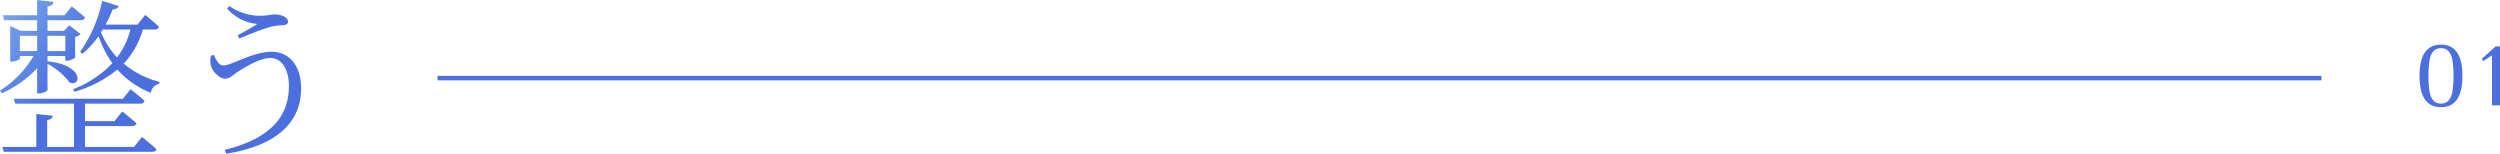 <svg xmlns="http://www.w3.org/2000/svg" xmlns:xlink="http://www.w3.org/1999/xlink" width="559.998" height="34.428" viewBox="0 0 559.998 34.428">
  <defs>
    <linearGradient id="linear-gradient" x1="1" y1="-0.013" x2="0.035" y2="-0.437" gradientUnits="objectBoundingBox">
      <stop offset="0" stop-color="#4b70dd"/>
      <stop offset="0.463" stop-color="#4b70dd"/>
      <stop offset="1" stop-color="#8bc1f8"/>
    </linearGradient>
  </defs>
  <g id="グループ_5966" data-name="グループ 5966" transform="translate(-140.001 -3952.001)">
    <path id="パス_10951" data-name="パス 10951" d="M5.662-24.016H9.538v3.42H5.662Zm10.184,0v3.42h-3.99v-3.42ZM9.538-11.134h.494c.836,0,1.824-.494,1.824-.8v-5.776a14.516,14.516,0,0,1,4.94,4.142c2.584,1.14,3.42-3.838-4.94-4.75v-1.178h3.99v1.064h.342c.722,0,1.824-.532,1.862-.8v-4.56a2.152,2.152,0,0,0,1.216-.608L16.72-26.372l-1.178,1.254H11.856v-2.394h7.372c.532,0,.912-.19,1.026-.608-1.178-1.1-2.964-2.47-2.964-2.47l-1.634,1.976h-3.8V-30.59c.912-.152,1.292-.494,1.368-1.026l-3.686-.418v3.42H1.862l.3,1.1H9.538v2.394H5.852L3.5-26.22v7.98h.3c.912,0,1.862-.494,1.862-.722v-.532H8.74a22.846,22.846,0,0,1-7.524,7.752l.418.608a24.8,24.8,0,0,0,7.9-5.624ZM31.236.874H20.254V-3.8H30.78c.532,0,.912-.19,1.026-.608-1.254-1.1-3.192-2.66-3.192-2.66L26.866-4.9H20.254V-8.816H32.642a.864.864,0,0,0,.95-.608c-1.178-1.14-3.154-2.622-3.154-2.622L28.766-9.918H4.294l.342,1.1H17.784V.874h-6v-6c.836-.152,1.178-.494,1.254-.988L9.348-6.5V.874h-7.6l.3,1.1H35.3c.532,0,.874-.19.95-.608-1.216-1.14-3.23-2.7-3.23-2.7Zm-6.992-26.3h6.194a17.743,17.743,0,0,1-3,6.27,19.782,19.782,0,0,1-3.61-5.624Zm11.628,0a.864.864,0,0,0,.95-.608c-1.178-1.1-3.078-2.66-3.078-2.66l-1.71,2.166H24.852a25.566,25.566,0,0,0,1.6-3.42,1.351,1.351,0,0,0,1.368-.722l-3.724-1.178a30.864,30.864,0,0,1-4.94,11.438l.532.418a20.238,20.238,0,0,0,3.61-3.952,24.7,24.7,0,0,0,3.078,6.08,24.241,24.241,0,0,1-8.778,5.814l.266.57a26.844,26.844,0,0,0,9.652-4.978A19.51,19.51,0,0,0,35-11.248a2.394,2.394,0,0,1,1.862-2.014l.114-.418a20.4,20.4,0,0,1-8.056-4.1,18.621,18.621,0,0,0,4.294-7.638Zm12.578,5.89A4.646,4.646,0,0,0,48.6-16.91c.418,1.026,1.824,2.508,3.078,2.508.95,0,1.634-.76,2.47-1.33,1.444-.95,5.092-3.306,7.638-3.306,2.356,0,4.142,2.242,4.142,6.308,0,7.524-5.13,12.008-14.364,14.25l.3.874c10.26-1.6,16.8-6.27,16.8-14.668,0-5.054-2.66-8.17-6.65-8.17-4.066,0-9.044,3.078-10.716,3.078-.874,0-1.558-.836-2.166-2.394Zm10.412-7.144C57.8-25.954,56.05-25,54.454-24.13l.342.722c1.862-.76,5.016-2.052,6.916-2.584a12.486,12.486,0,0,1,2.736-.38c.836-.038,1.292-.3,1.292-.8,0-1.026-1.6-1.634-2.964-1.634-.608,0-1.938.3-3.04.3a12.025,12.025,0,0,1-7.182-2.2L52.1-30.1A10.01,10.01,0,0,0,58.862-26.676Z" transform="translate(138.785 3984.035)" fill="url(#linear-gradient)"/>
    <path id="パス_10952" data-name="パス 10952" d="M5.84.4q-4.8,0-4.8-7t4.8-7q4.8,0,4.8,7T5.84.4Zm0-.8a2.187,2.187,0,0,0,1.69-.66,3.994,3.994,0,0,0,.86-2.01A20.1,20.1,0,0,0,8.64-6.6a20.1,20.1,0,0,0-.25-3.53,3.994,3.994,0,0,0-.86-2.01,2.187,2.187,0,0,0-1.69-.66,2.187,2.187,0,0,0-1.69.66,3.994,3.994,0,0,0-.86,2.01A20.1,20.1,0,0,0,3.04-6.6a20.1,20.1,0,0,0,.25,3.53,3.994,3.994,0,0,0,.86,2.01A2.187,2.187,0,0,0,5.84-.4ZM17.26,0V-11.2L15.32-9.94l-.36-.46,3.1-2.8h1V0Z" transform="translate(680.939 3975.6)" fill="#4b70dd"/>
    <rect id="長方形_13357" data-name="長方形 13357" width="422" height="1" transform="translate(238 3969)" fill="#4b70dd"/>
  </g>
</svg>
